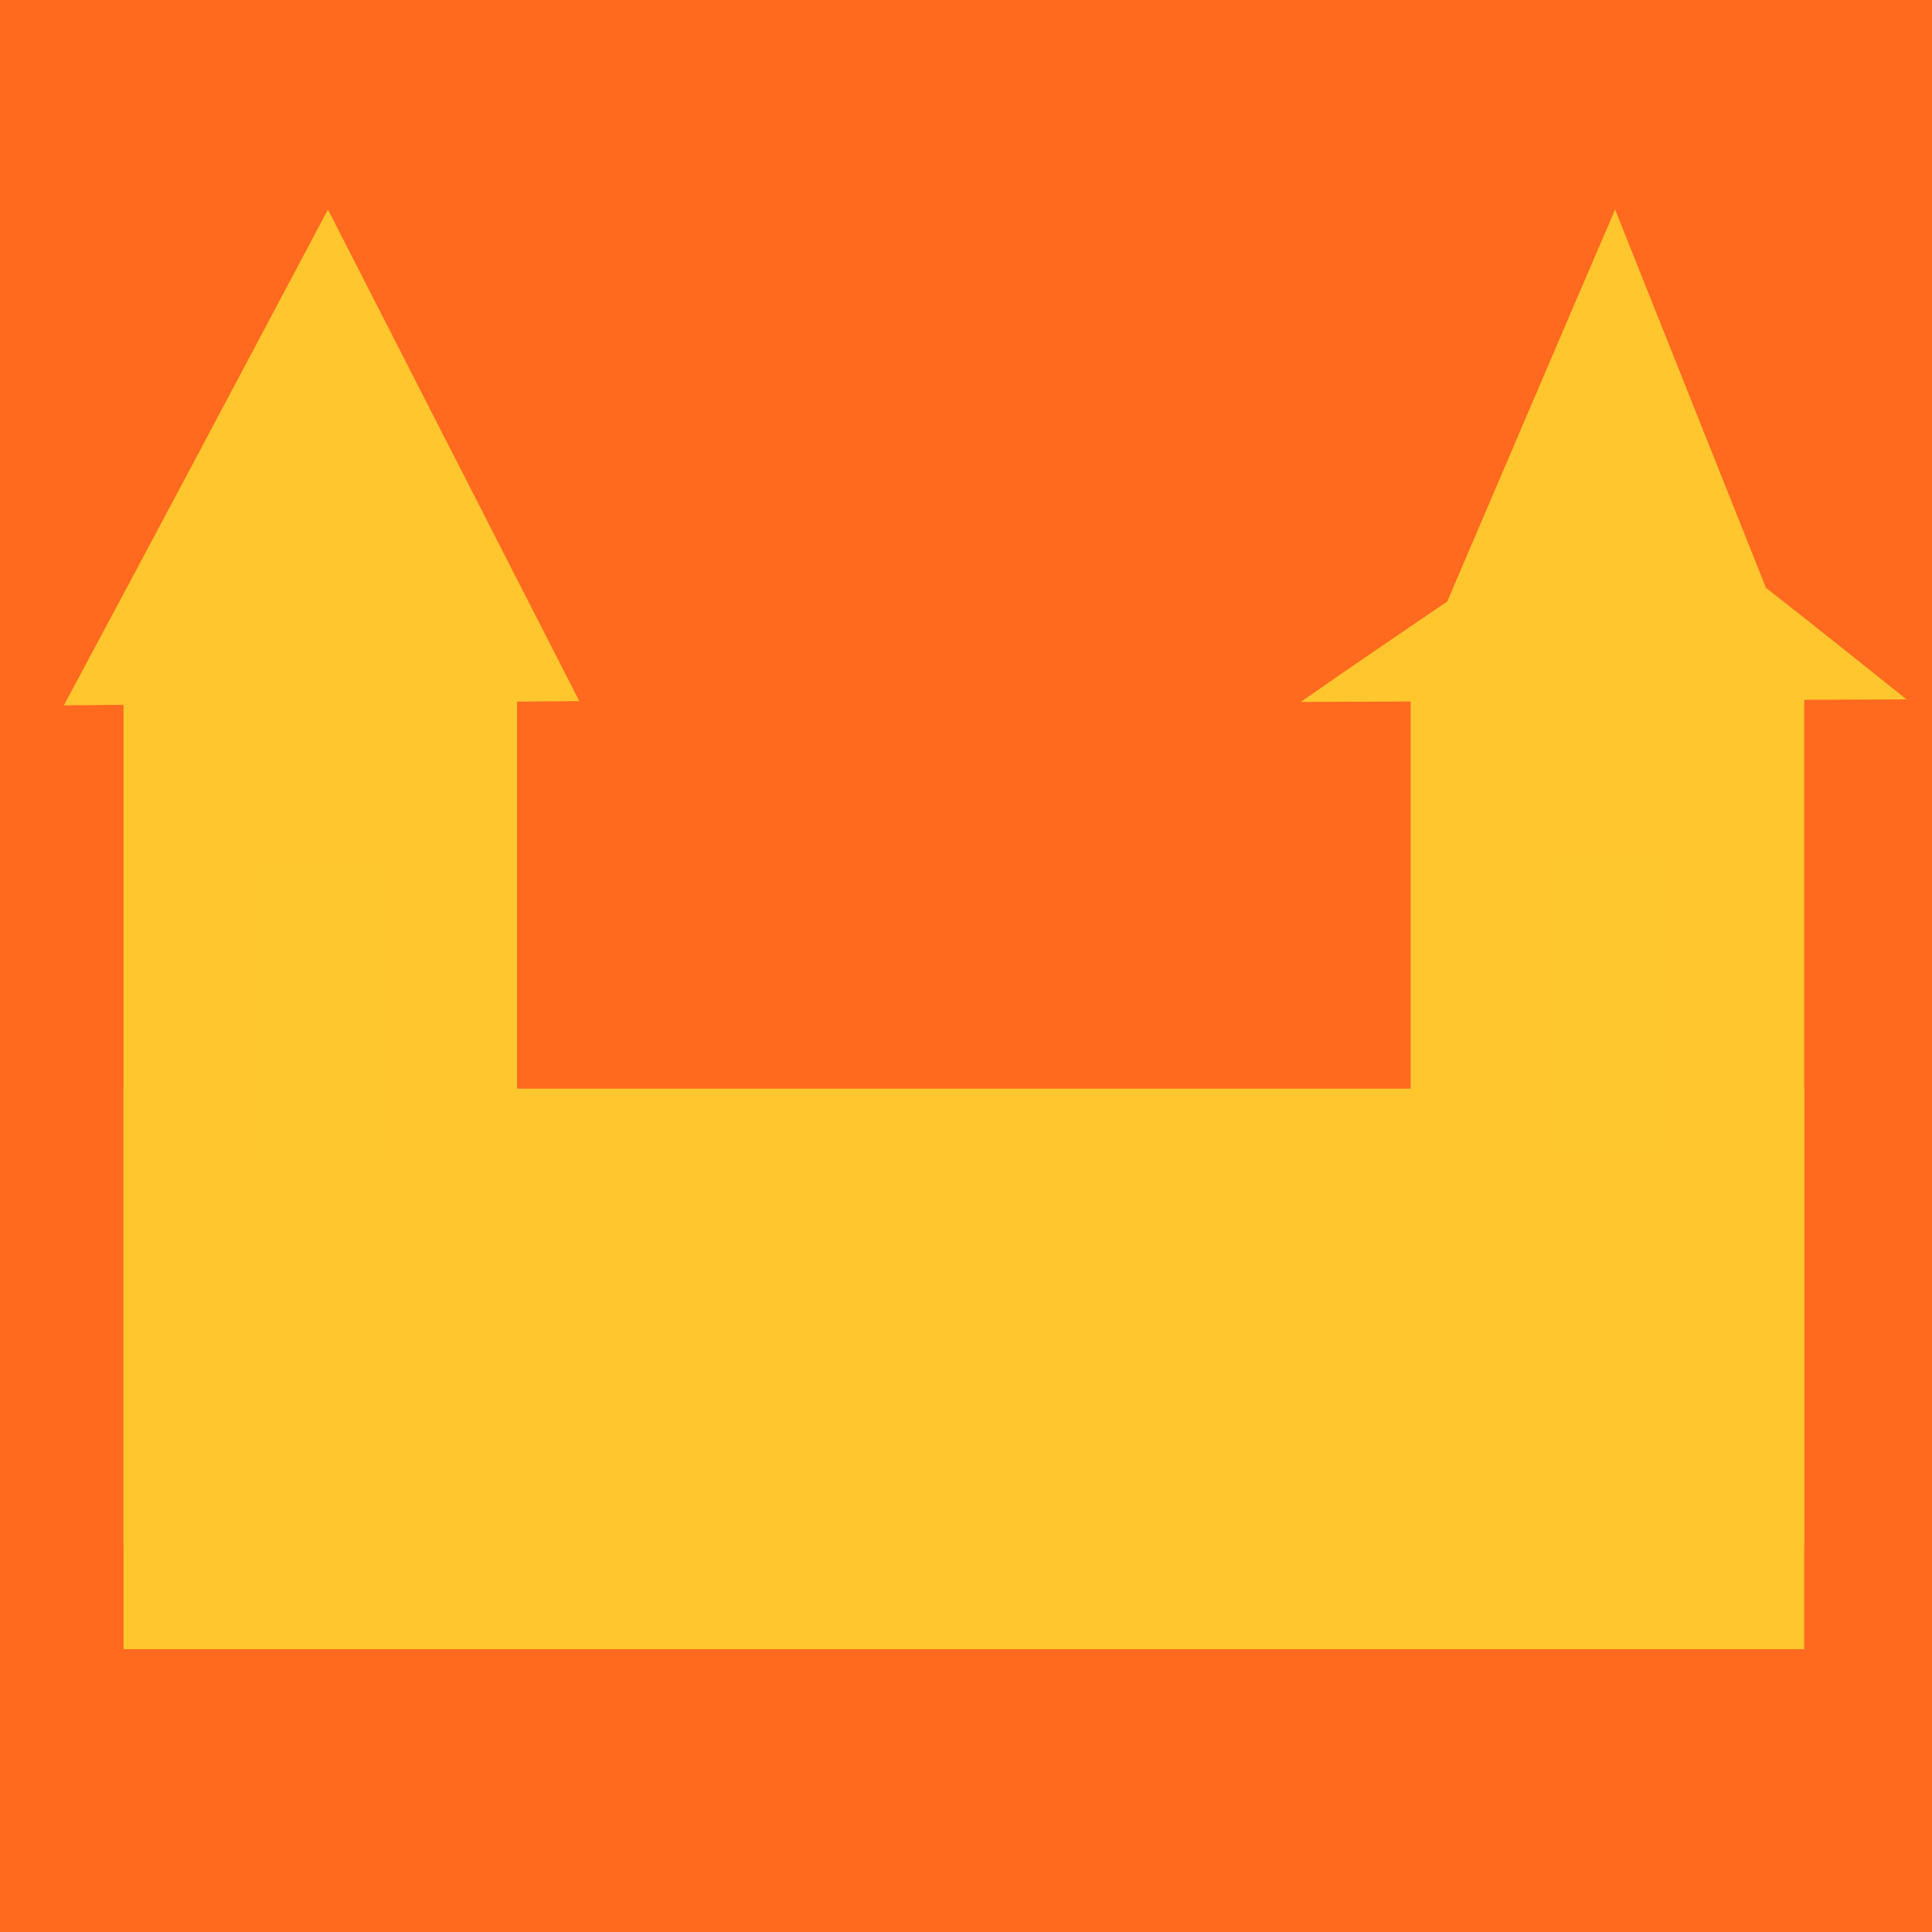 <svg width="60" height="60" viewBox="0 0 60 60" fill="none" xmlns="http://www.w3.org/2000/svg">
<path d="M60 0H0V60H60V0Z" fill="#FF6A1F"/>
<path d="M10.185 6.508C7.461 11.64 4.736 16.773 1.984 21.905C7.328 21.852 12.646 21.826 17.99 21.773L10.185 6.508Z" fill="#FFC62D"/>
<path d="M16.058 20.317H3.836V47.963H16.058V20.317Z" fill="#FFC62D"/>
<path d="M50.159 6.508C48.413 10.555 46.694 14.603 44.948 18.677C43.44 19.709 41.905 20.741 40.398 21.799C46.667 21.772 52.937 21.746 59.207 21.719C57.752 20.555 56.297 19.391 54.842 18.254C53.281 14.338 51.72 10.423 50.159 6.508Z" fill="#FFC62D"/>
<path d="M56.032 20.317H43.81V47.963H56.032V20.317Z" fill="#FFC62D"/>
<path d="M56.032 33.809H3.836V51.217H56.032V33.809Z" fill="#FFC62D"/>
<path d="M11.667 26.772H8.122V35.979H11.667V26.772Z" fill="#FFC72E"/>
<path d="M51.693 26.64H48.148V35.846H51.693V26.64Z" fill="#FFC72E"/>
</svg>
